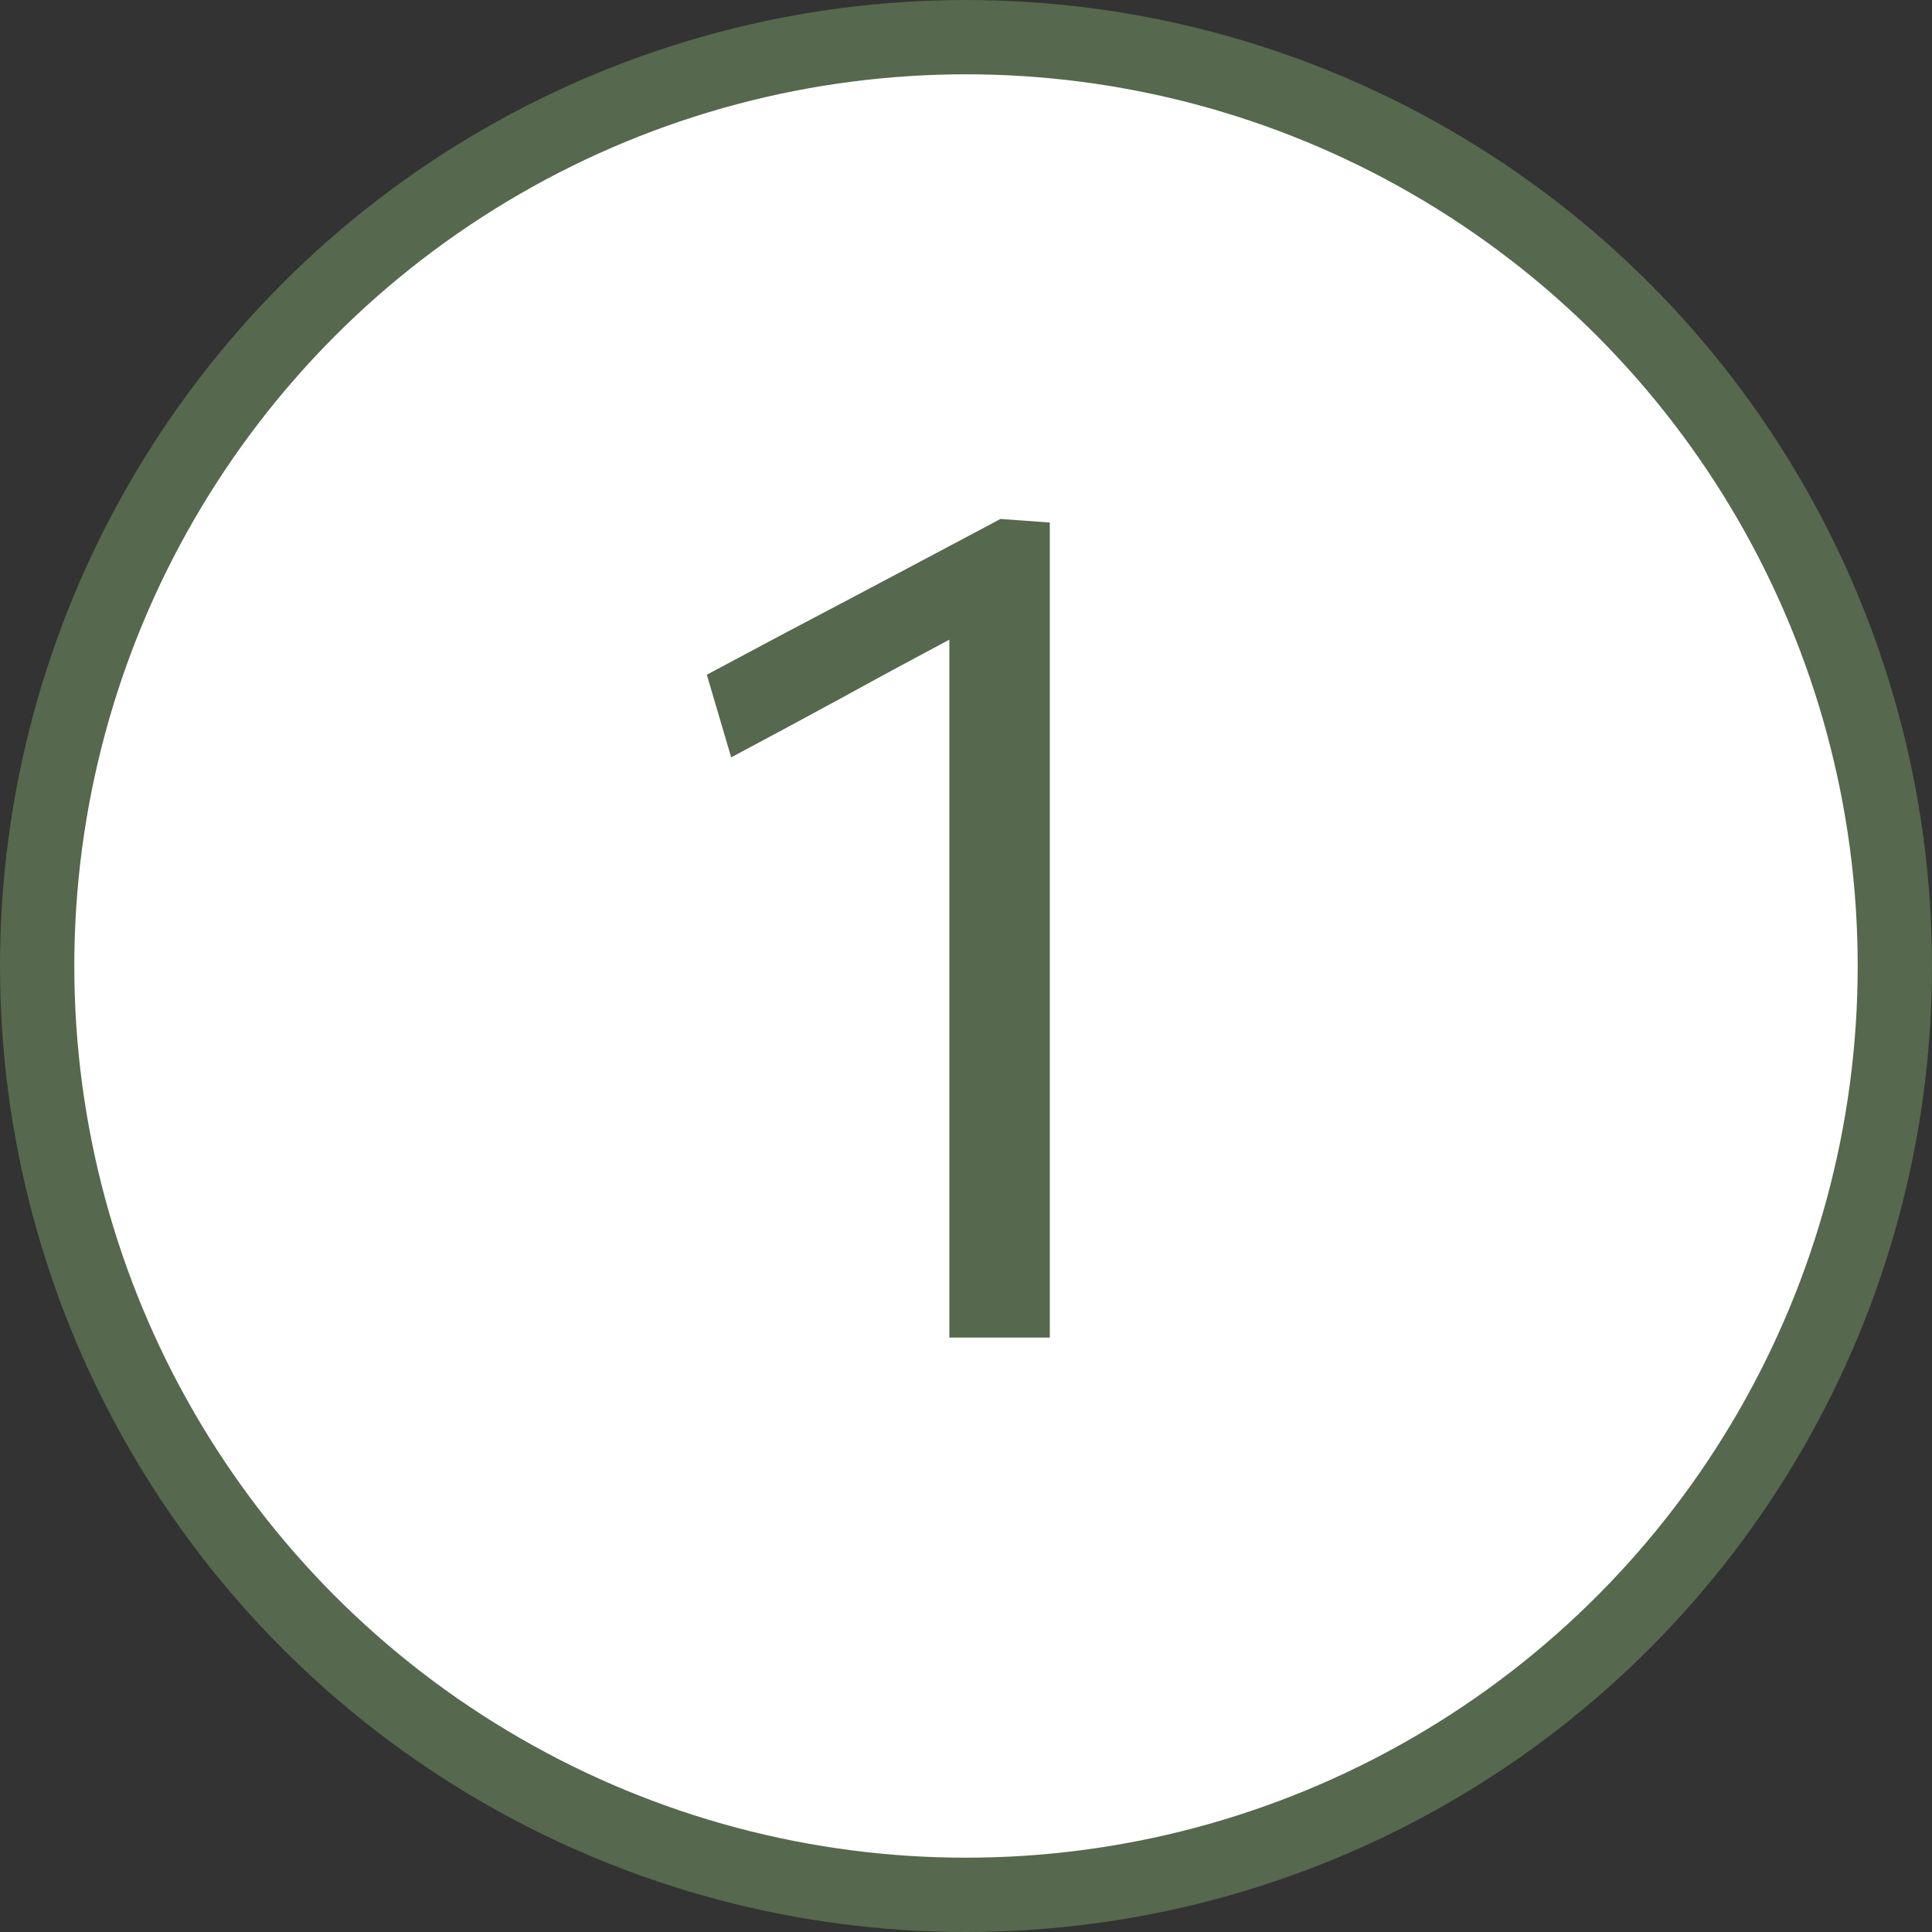 <?xml version="1.0" encoding="UTF-8"?> <svg xmlns="http://www.w3.org/2000/svg" width="26" height="26" viewBox="0 0 26 26" fill="none"><rect x="0" y="0" width="26" height="26" fill="#333333" stroke="none"/> <circle cx="13" cy="13" r="12.5" fill="white" stroke="#56684D"></circle> <path d="M12.776 18V8.608C12.285 8.869 11.797 9.133 11.312 9.4C10.821 9.667 10.331 9.931 9.84 10.192L9.512 9.08C10.168 8.728 10.827 8.379 11.488 8.032C12.144 7.685 12.803 7.336 13.464 6.984L14.128 7.032V18H12.776Z" fill="#56684D"></path> </svg> 